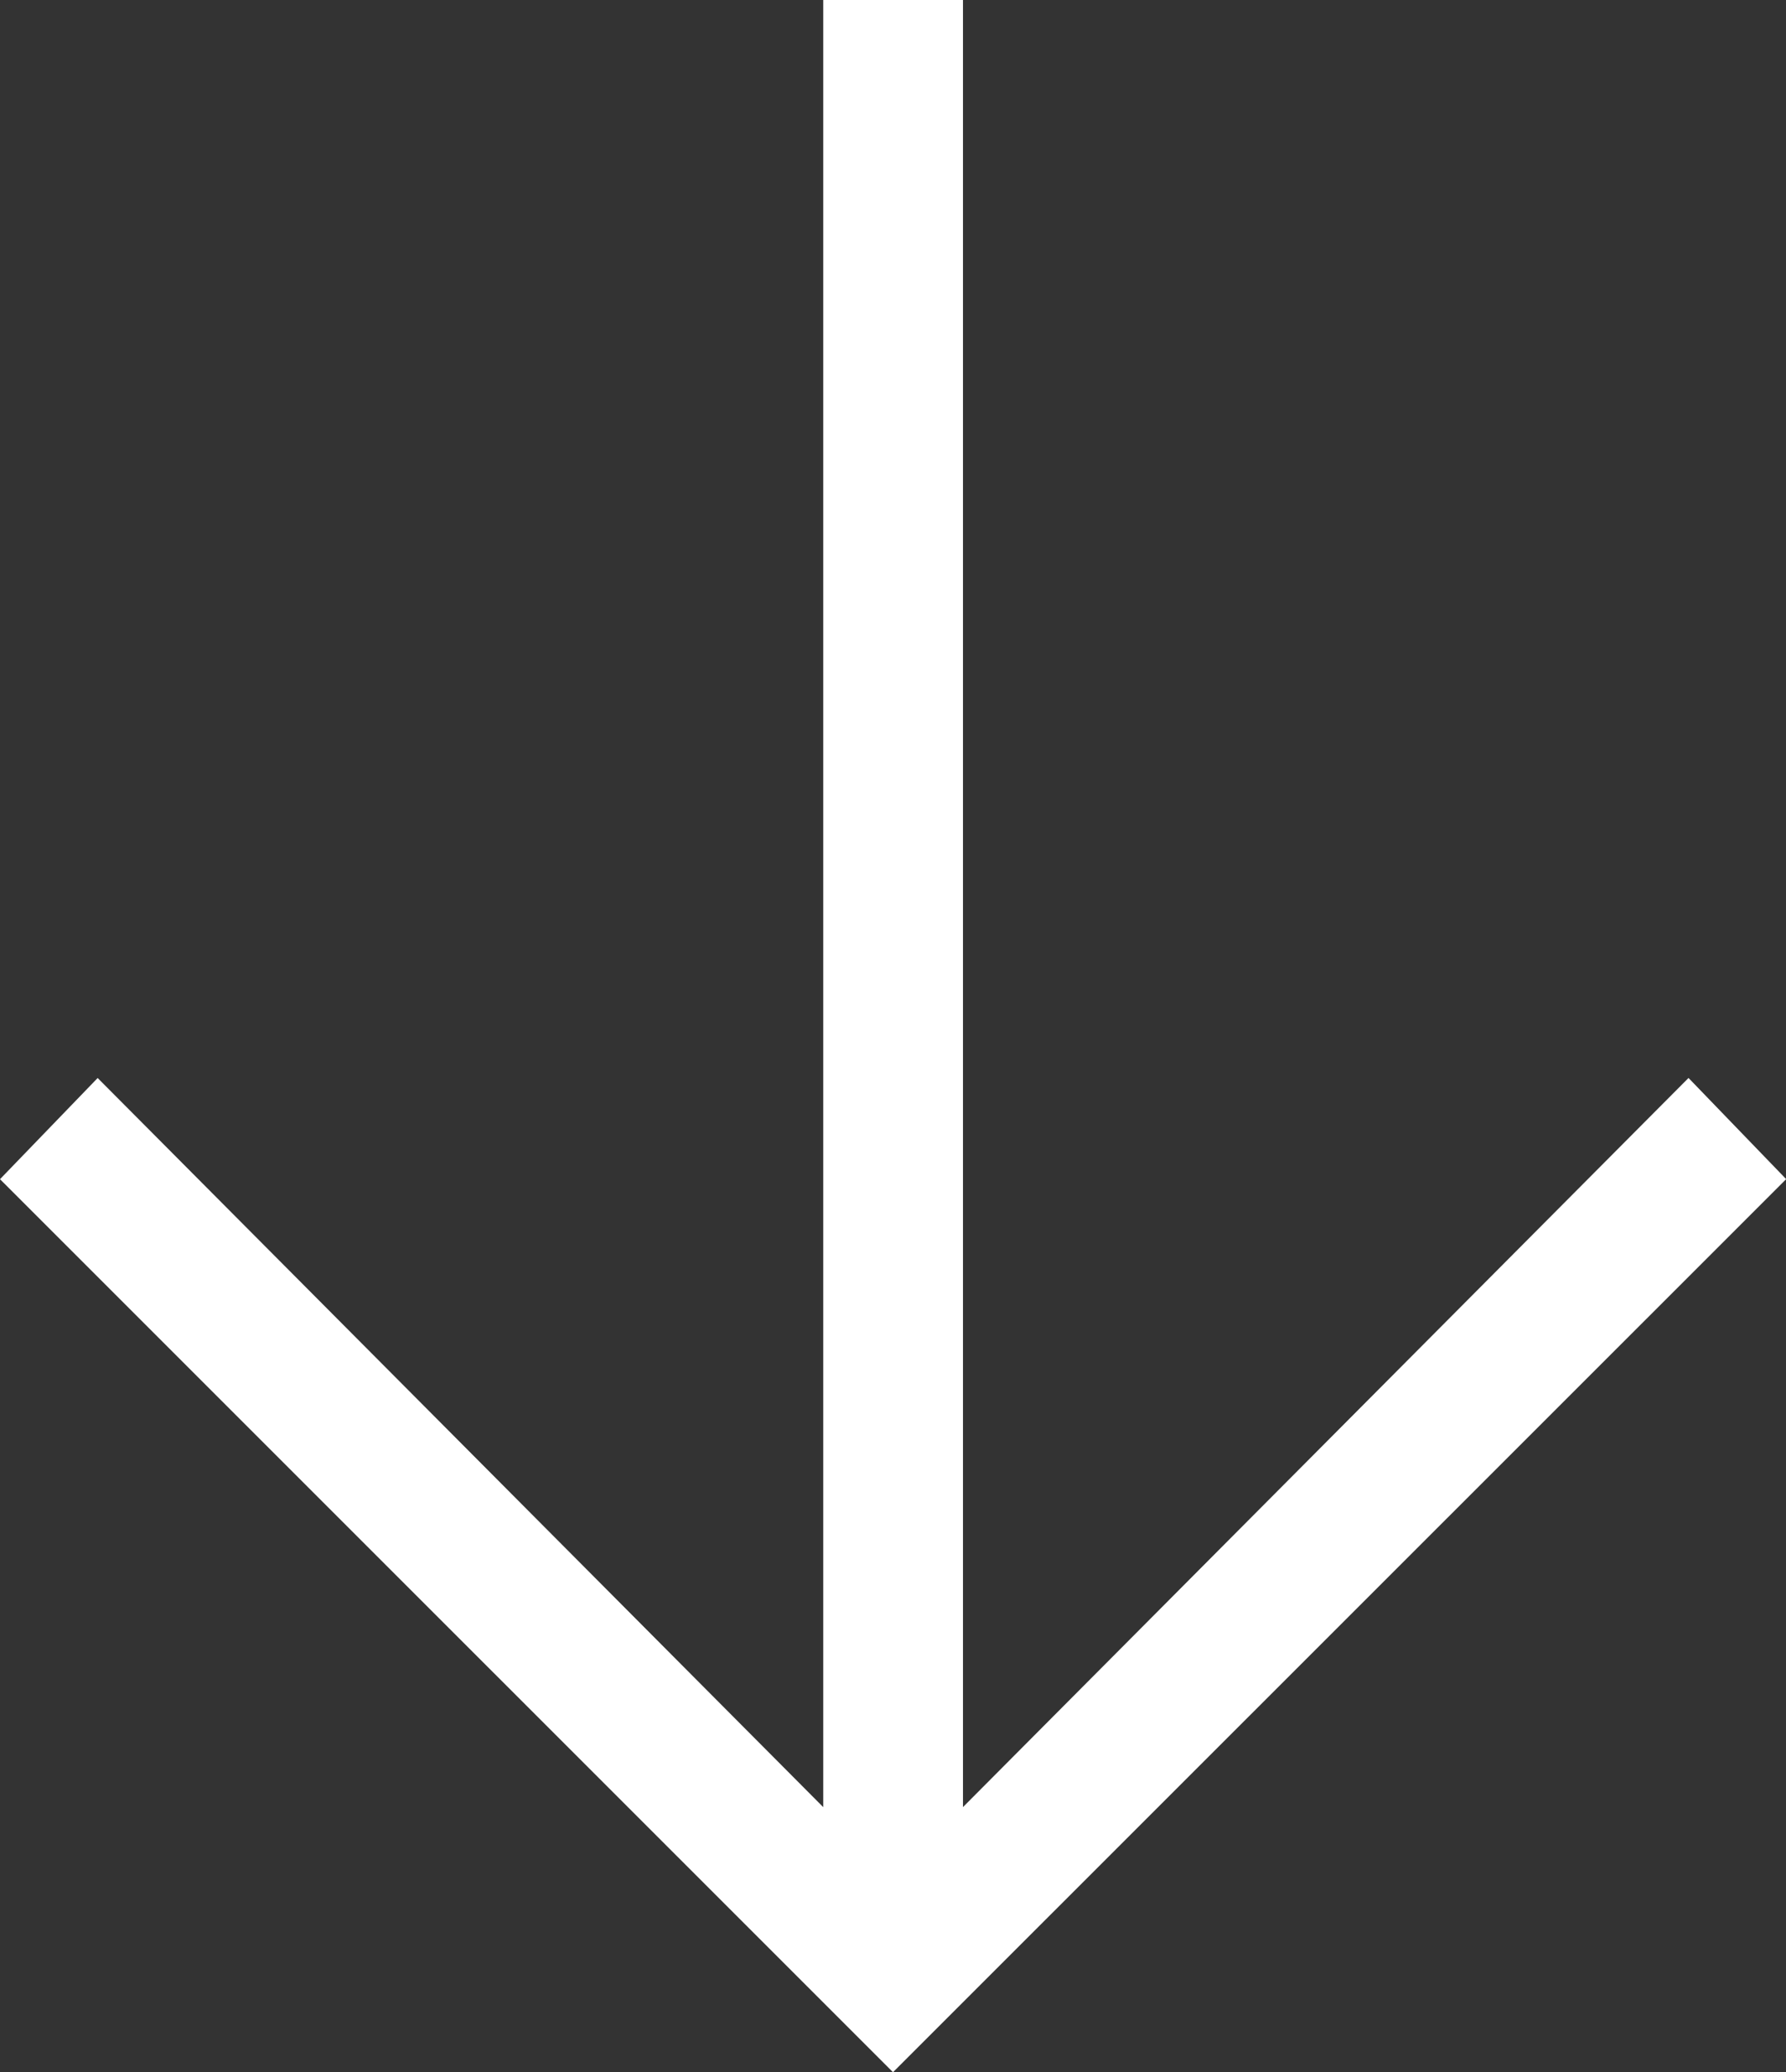 <svg xmlns="http://www.w3.org/2000/svg" width="41.296" height="47.909" viewBox="0 0 41.296 47.909">
  <rect x="0" y="0" width="41.296" height="47.909" fill="#333333" stroke="none"/>
  <defs>
    <style>
      .cls-1 {
        fill: #fff;
      }
    </style>
  </defs>
  <path id="Shape" class="cls-1" d="M1750.092,405.965h41.78l-16.857,16.777,2.339,2.258L1798,404.352,1777.353,383.7l-2.339,2.258,16.857,16.776h-41.78Z" transform="translate(425 -1750.092) rotate(90)"/>
</svg>
